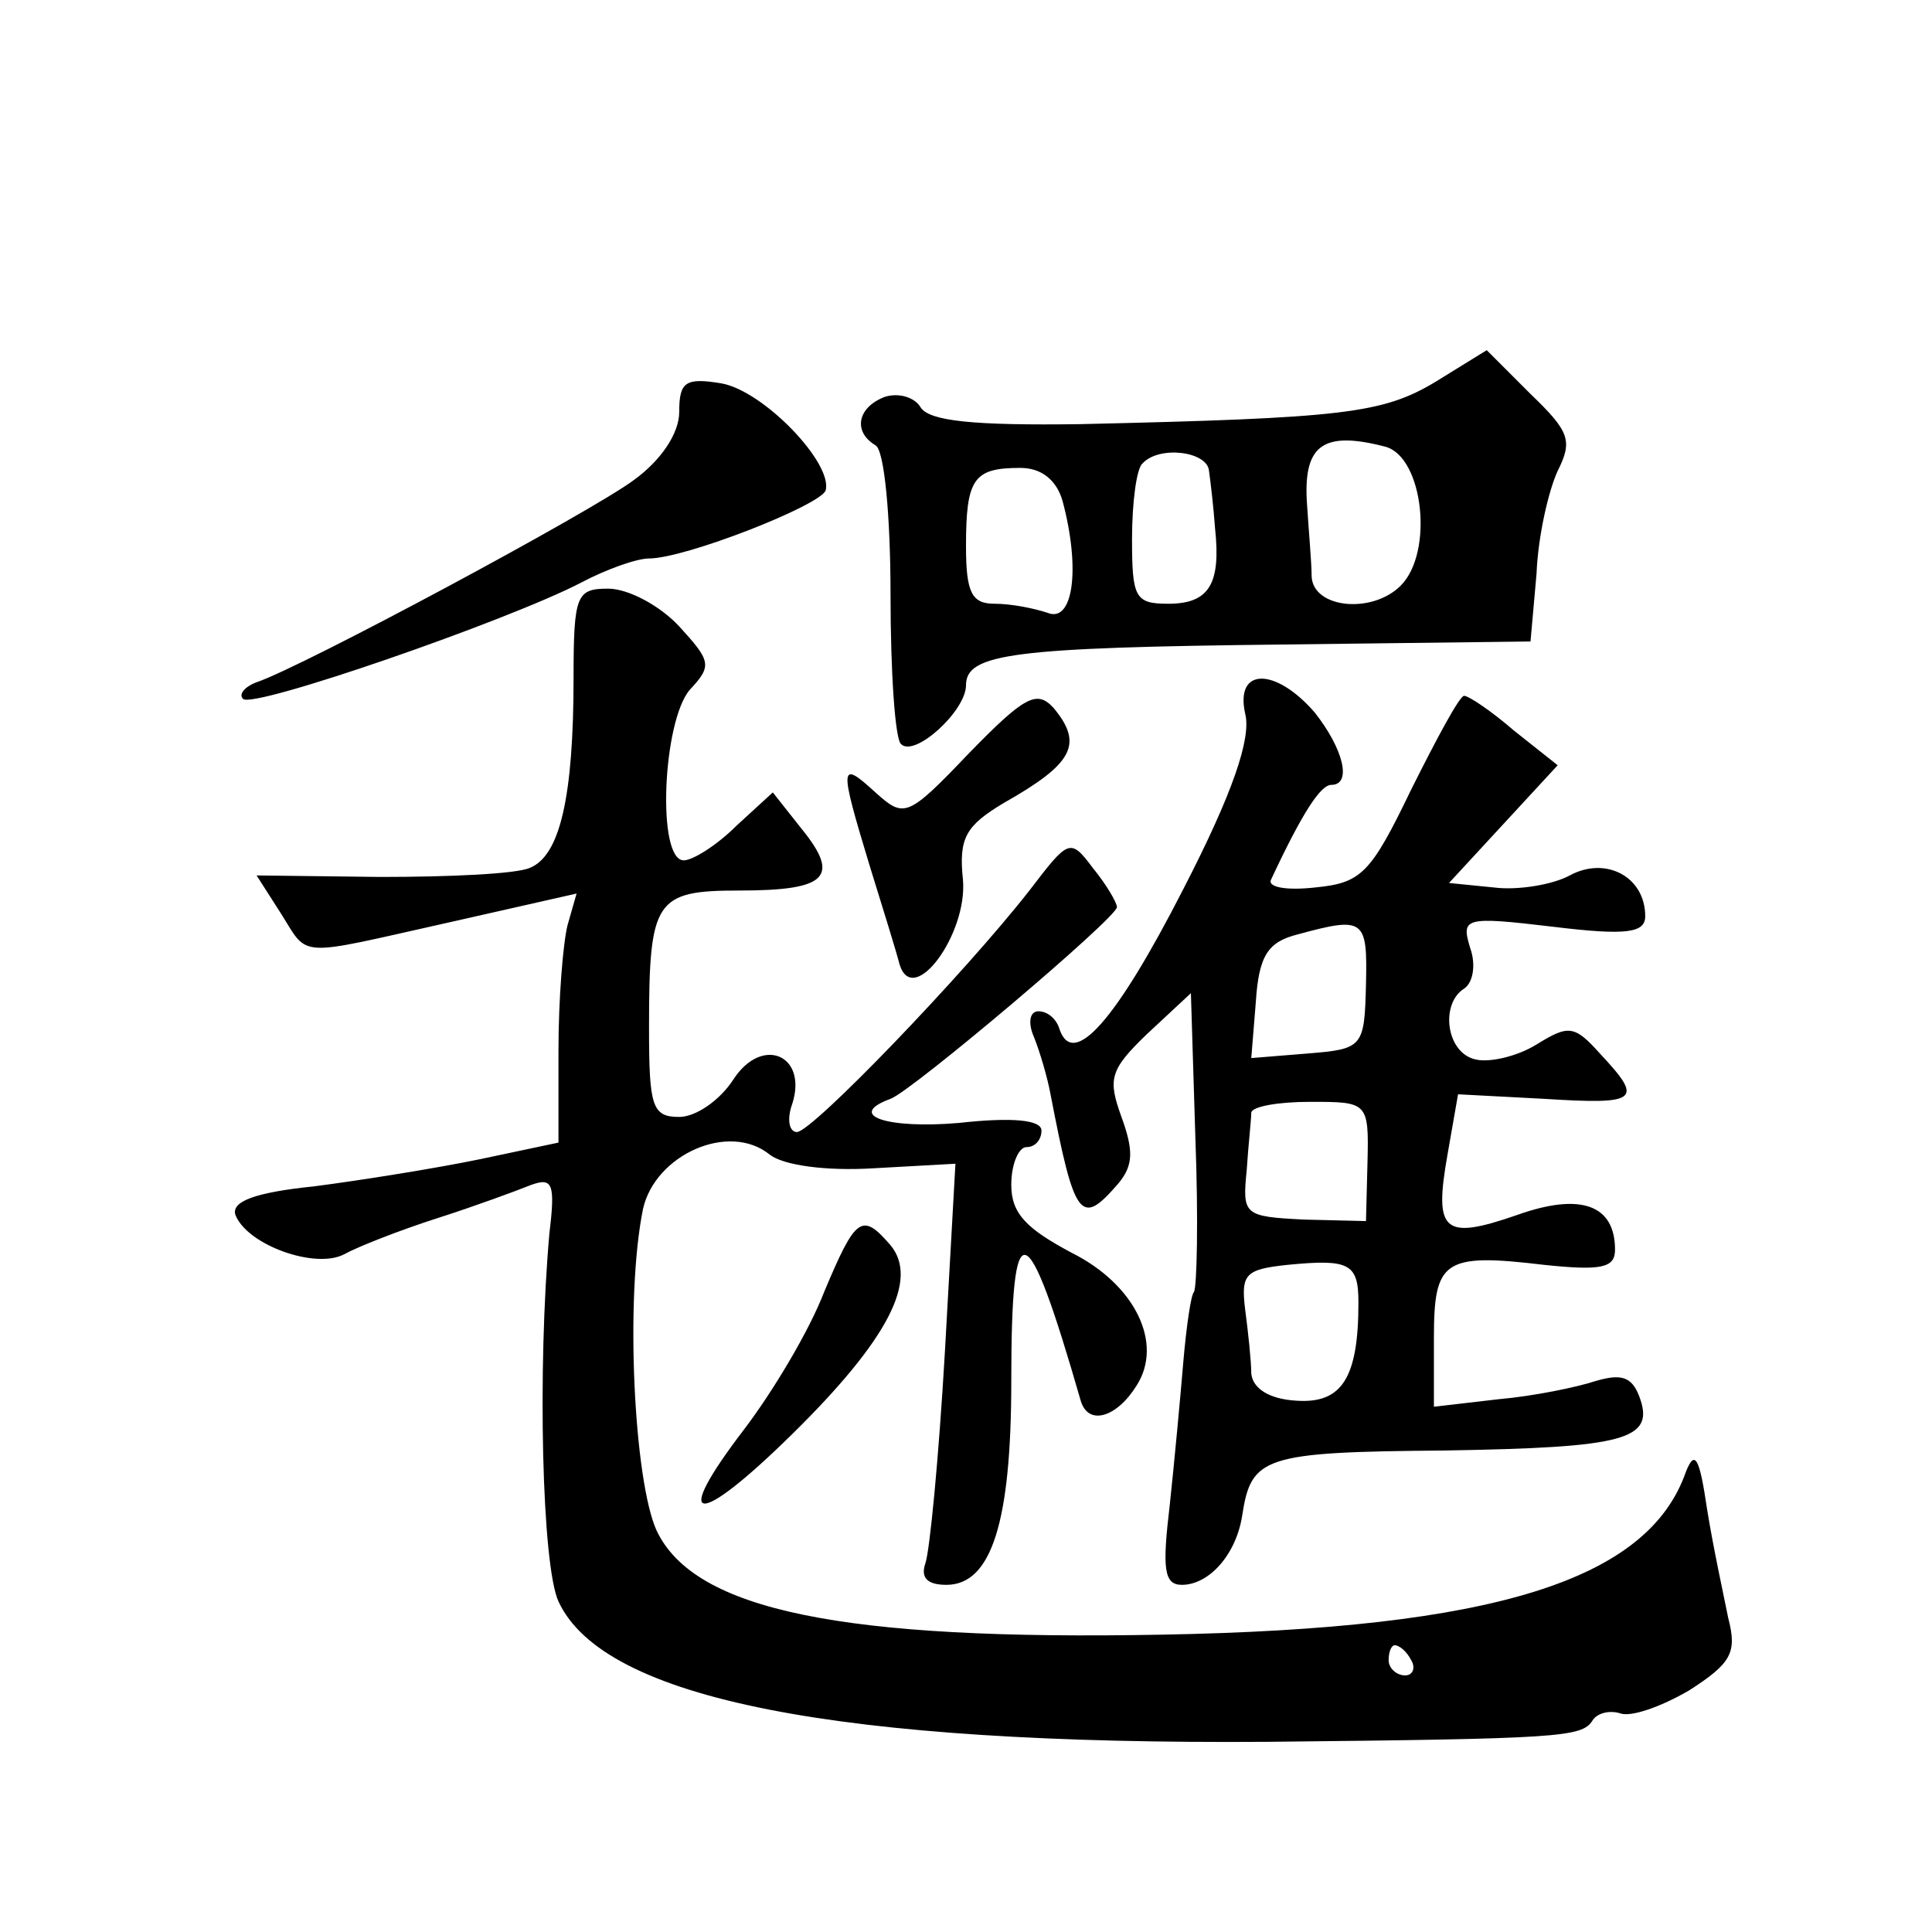 <?xml version="1.0" standalone="no"?>
<!DOCTYPE svg PUBLIC "-//W3C//DTD SVG 20010904//EN"
 "http://www.w3.org/TR/2001/REC-SVG-20010904/DTD/svg10.dtd">
<svg version="1.0" xmlns="http://www.w3.org/2000/svg"
 width="128pt" height="128pt" viewBox="0 0 128 128"
 preserveAspectRatio="xMidYMid meet">
<g transform="translate(0,128) scale(0.1,-0.1)"
fill="#0" stroke="none">
<path d="M951 1027 c-35 -21 -61 -24 -235 -28 -71 -1 -100 2 -106 11 -4 7 -15 10
-24 7 -18 -7 -21 -23 -6 -32 6 -3 10 -48 10 -99 0 -51 3 -96 7 -99 9 -9 43 22 43
39 0 21 31 25 210 27 l164 2 4 45 c1 25 8 55 14 68 10 20 8 26 -18 51 l-29 29 -34
-21z m-33 -43 c25 -7 32 -70 10 -92 -19 -19 -58 -15 -59 6 0 9 -2 31 -3 47 -3 40
10 50 52 39z m-117 -16 c1 -7 3 -24 4 -38 4 -37 -4 -50 -31 -50 -22 0 -24 4 -24
43 0 24 3 47 7 50 11 12 43 8 44 -5z m-97 -20 c12 -45 7 -81 -10 -74 -9 3 -24 6
-35 6 -15 0 -19 7 -19 38 0 45 5 52 36 52 14 0 24 -8 28 -22z M450 1007 c0 -14
-12 -32 -30 -45 -28 -21 -220 -124 -250 -134 -8 -3 -12 -8 -9 -11 6 -7 176 52 224
77 17 9 37 16 45 16 24 0 113 35 117 45 5 18 -41 66 -69 71 -24 4 -28 1 -28 -19z
M380 831 c0 -79 -9 -118 -29 -126 -9 -4 -53 -6 -99 -6 l-82 1 16 -25 c19 -30 9
-29 112 -6 l84 19 -6 -21 c-3 -12 -6 -49 -6 -83 l0 -61 -52 -11 c-29 -6 -79 -14
-110 -18 -39 -4 -55 -10 -52 -19 8 -20 53 -36 72 -26 9 5 37 16 62 24 25 8 52 18
62 22 14 5 16 1 12 -32 -8 -90 -5 -220 6 -244 30 -65 185 -95 470 -93 193 2 208
3 215 14 3 5 11 7 18 5 7 -3 27 4 46 15 28 18 32 25 26 48 -3 15 -10 47 -14 72
-5 34 -8 40 -14 25 -25 -72 -127 -104 -347 -108 -212 -4 -310 16 -335 69 -15 33
-21 154 -9 213 8 36 57 58 84 36 9 -7 37 -11 69 -9 l54 3 -7 -125 c-4 -69 -10 -132
-13 -140 -3 -9 1 -14 14 -14 30 0 43 42 43 135 0 115 10 112 46 -13 5 -17 24 -11
37 10 18 28 -1 67 -43 88 -30 16 -40 26 -40 45 0 14 5 25 10 25 6 0 10 5 10 11
0 7 -19 9 -55 5 -47 -4 -75 5 -45 16 14 5 150 120 150 127 0 3 -7 15 -16 26 -15
20 -16 19 -42 -15 -43 -55 -144 -160 -154 -160 -5 0 -7 8 -3 19 10 32 -20 45 -39
16 -9 -14 -25 -25 -36 -25 -18 0 -20 7 -20 59 0 85 4 91 60 91 58 0 67 9 41 41
l-19 24 -24 -22 c-13 -13 -29 -23 -35 -23 -18 0 -14 92 4 113 15 16 14 19 -7 42
-13 14 -34 25 -47 25 -21 0 -23 -4 -23 -59z m555 -651 c3 -5 1 -10 -4 -10 -6 0
-11 5 -11 10 0 6 2 10 4 10 3 0 8 -4 11 -10z M642 781 c-41 -43 -43 -43 -62 -26
-24 22 -24 18 -4 -48 9 -29 18 -58 20 -66 9 -29 45 20 42 56 -3 28 2 36 27 51 46
26 53 39 33 63 -11 12 -19 8 -56 -30z M825 807 c4 -16 -8 -52 -41 -116 -45 -88
-73 -119 -82 -93 -2 7 -8 12 -14 12 -6 0 -7 -8 -3 -17 4 -10 9 -27 11 -38 16 -83
20 -88 45 -59 10 12 10 22 2 44 -9 25 -8 31 17 55 l29 27 3 -97 c2 -53 1 -98 -1
-101 -2 -2 -5 -23 -7 -46 -2 -24 -6 -67 -9 -95 -5 -42 -4 -53 8 -53 18 0 36 20
40 46 6 39 14 42 134 43 120 2 140 7 129 36 -5 13 -12 15 -29 10 -12 -4 -41 -10
-64 -12 l-43 -5 0 45 c0 52 6 57 73 49 38 -4 47 -2 47 10 0 30 -23 38 -65 23 -49
-17 -55 -11 -46 40 l7 40 57 -3 c63 -4 66 -1 37 30 -17 19 -21 19 -42 6 -13 -8
-31 -12 -40 -10 -20 4 -24 37 -8 47 6 4 8 16 4 27 -6 20 -4 21 55 14 49 -6 61 -4
61 7 0 26 -26 40 -50 27 -11 -6 -34 -10 -50 -8 l-30 3 36 39 36 39 -29 23 c-15
13 -30 23 -33 23 -3 0 -18 -28 -35 -62 -27 -56 -33 -62 -64 -65 -18 -2 -31 0 -29
5 21 45 33 63 40 63 14 0 8 24 -11 48 -26 30 -53 30 -46 -1z m80 -179 c-1 -42 -2
-43 -39 -46 l-37 -3 3 37 c2 31 8 40 28 45 44 12 46 10 45 -33z m1 -118 l-1 -39
-41 1 c-40 2 -41 3 -38 33 1 16 3 33 3 38 1 4 18 7 39 7 38 0 39 0 38 -40z m-6
-93 c0 -50 -11 -67 -41 -65 -18 1 -29 8 -30 18 0 8 -2 27 -4 42 -3 24 0 27 28 30
41 4 47 1 47 -25z M546 424 c-10 -26 -34 -66 -53 -91 -49 -64 -32 -66 32 -3 63
62 84 102 65 125 -19 22 -23 19 -44 -31z"/>
</g>
</svg>
